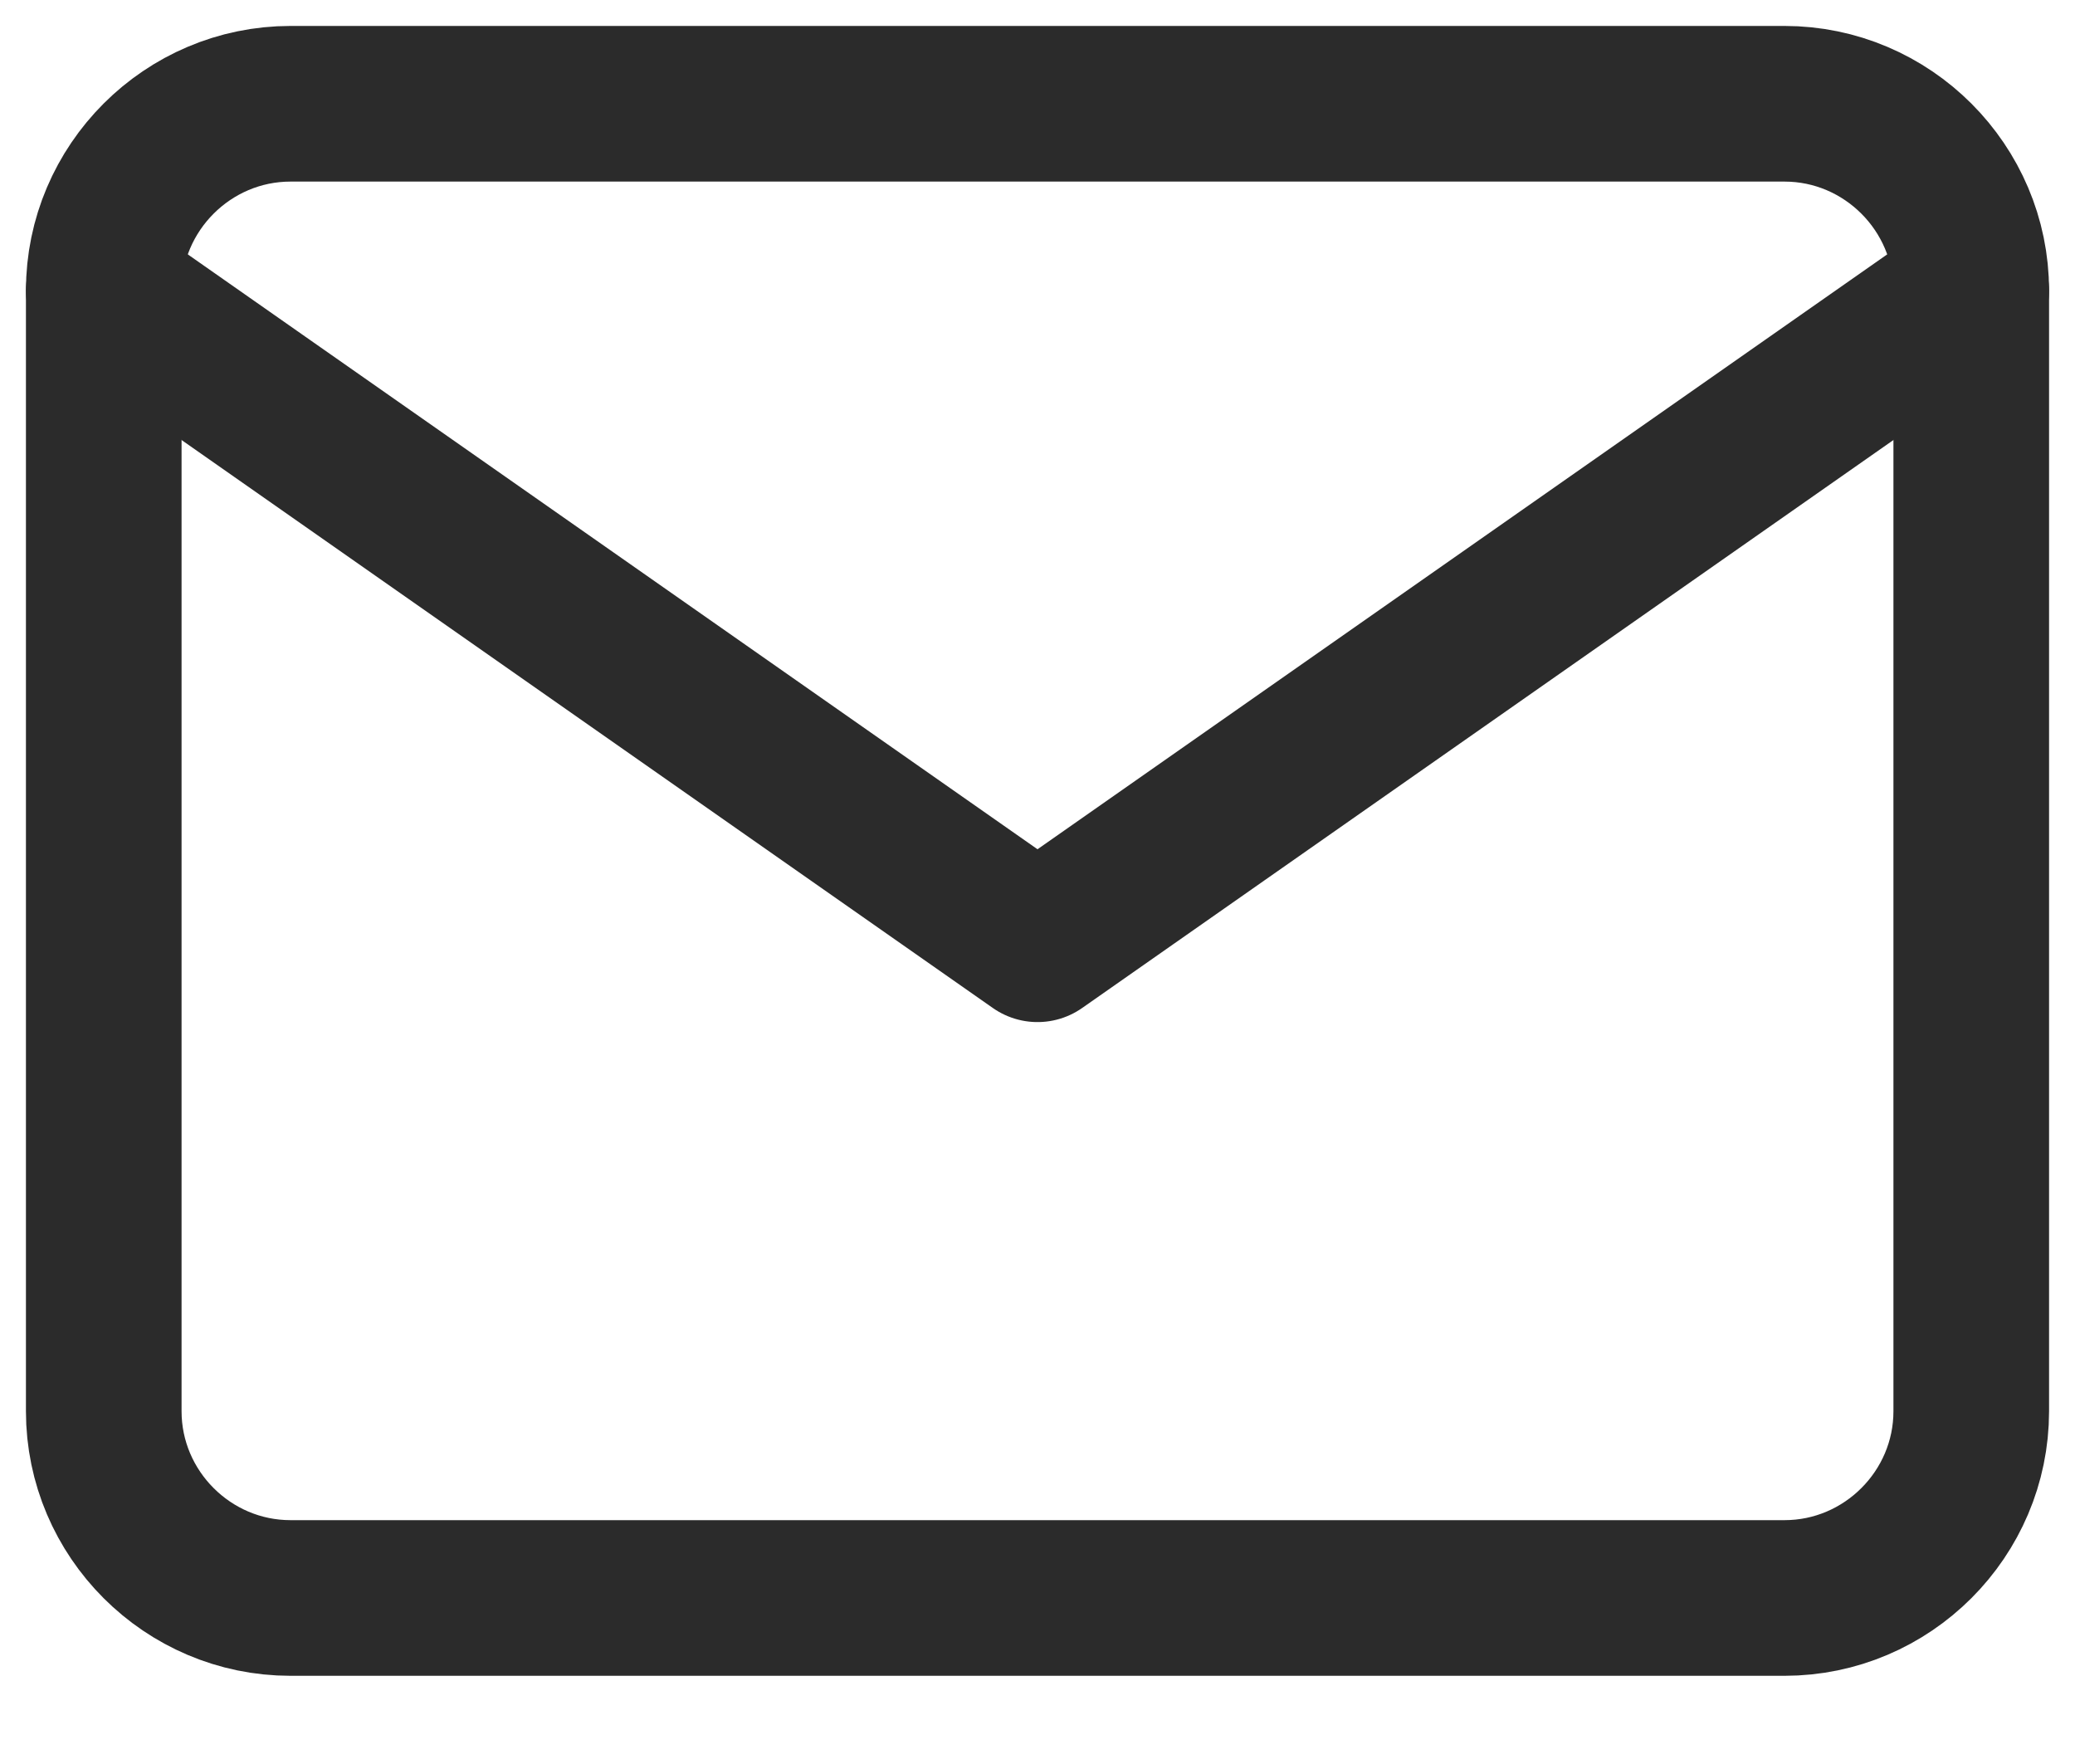 <svg width="20" height="17" viewBox="0 0 20 17" fill="none" xmlns="http://www.w3.org/2000/svg">
<path d="M19 2.8L10 9.1L1 2.8" stroke="#2B2B2B" stroke-width="1.5" stroke-linecap="round" stroke-linejoin="round"/>
<path d="M2.8 1H17.2C18.19 1 19 1.81 19 2.8V13.6C19 14.59 18.19 15.4 17.2 15.4H2.8C1.81 15.4 1 14.59 1 13.6V2.8C1 1.81 1.81 1 2.8 1Z" stroke="#2B2B2B" stroke-width="1.5" stroke-linecap="round" stroke-linejoin="round"/>
</svg>
